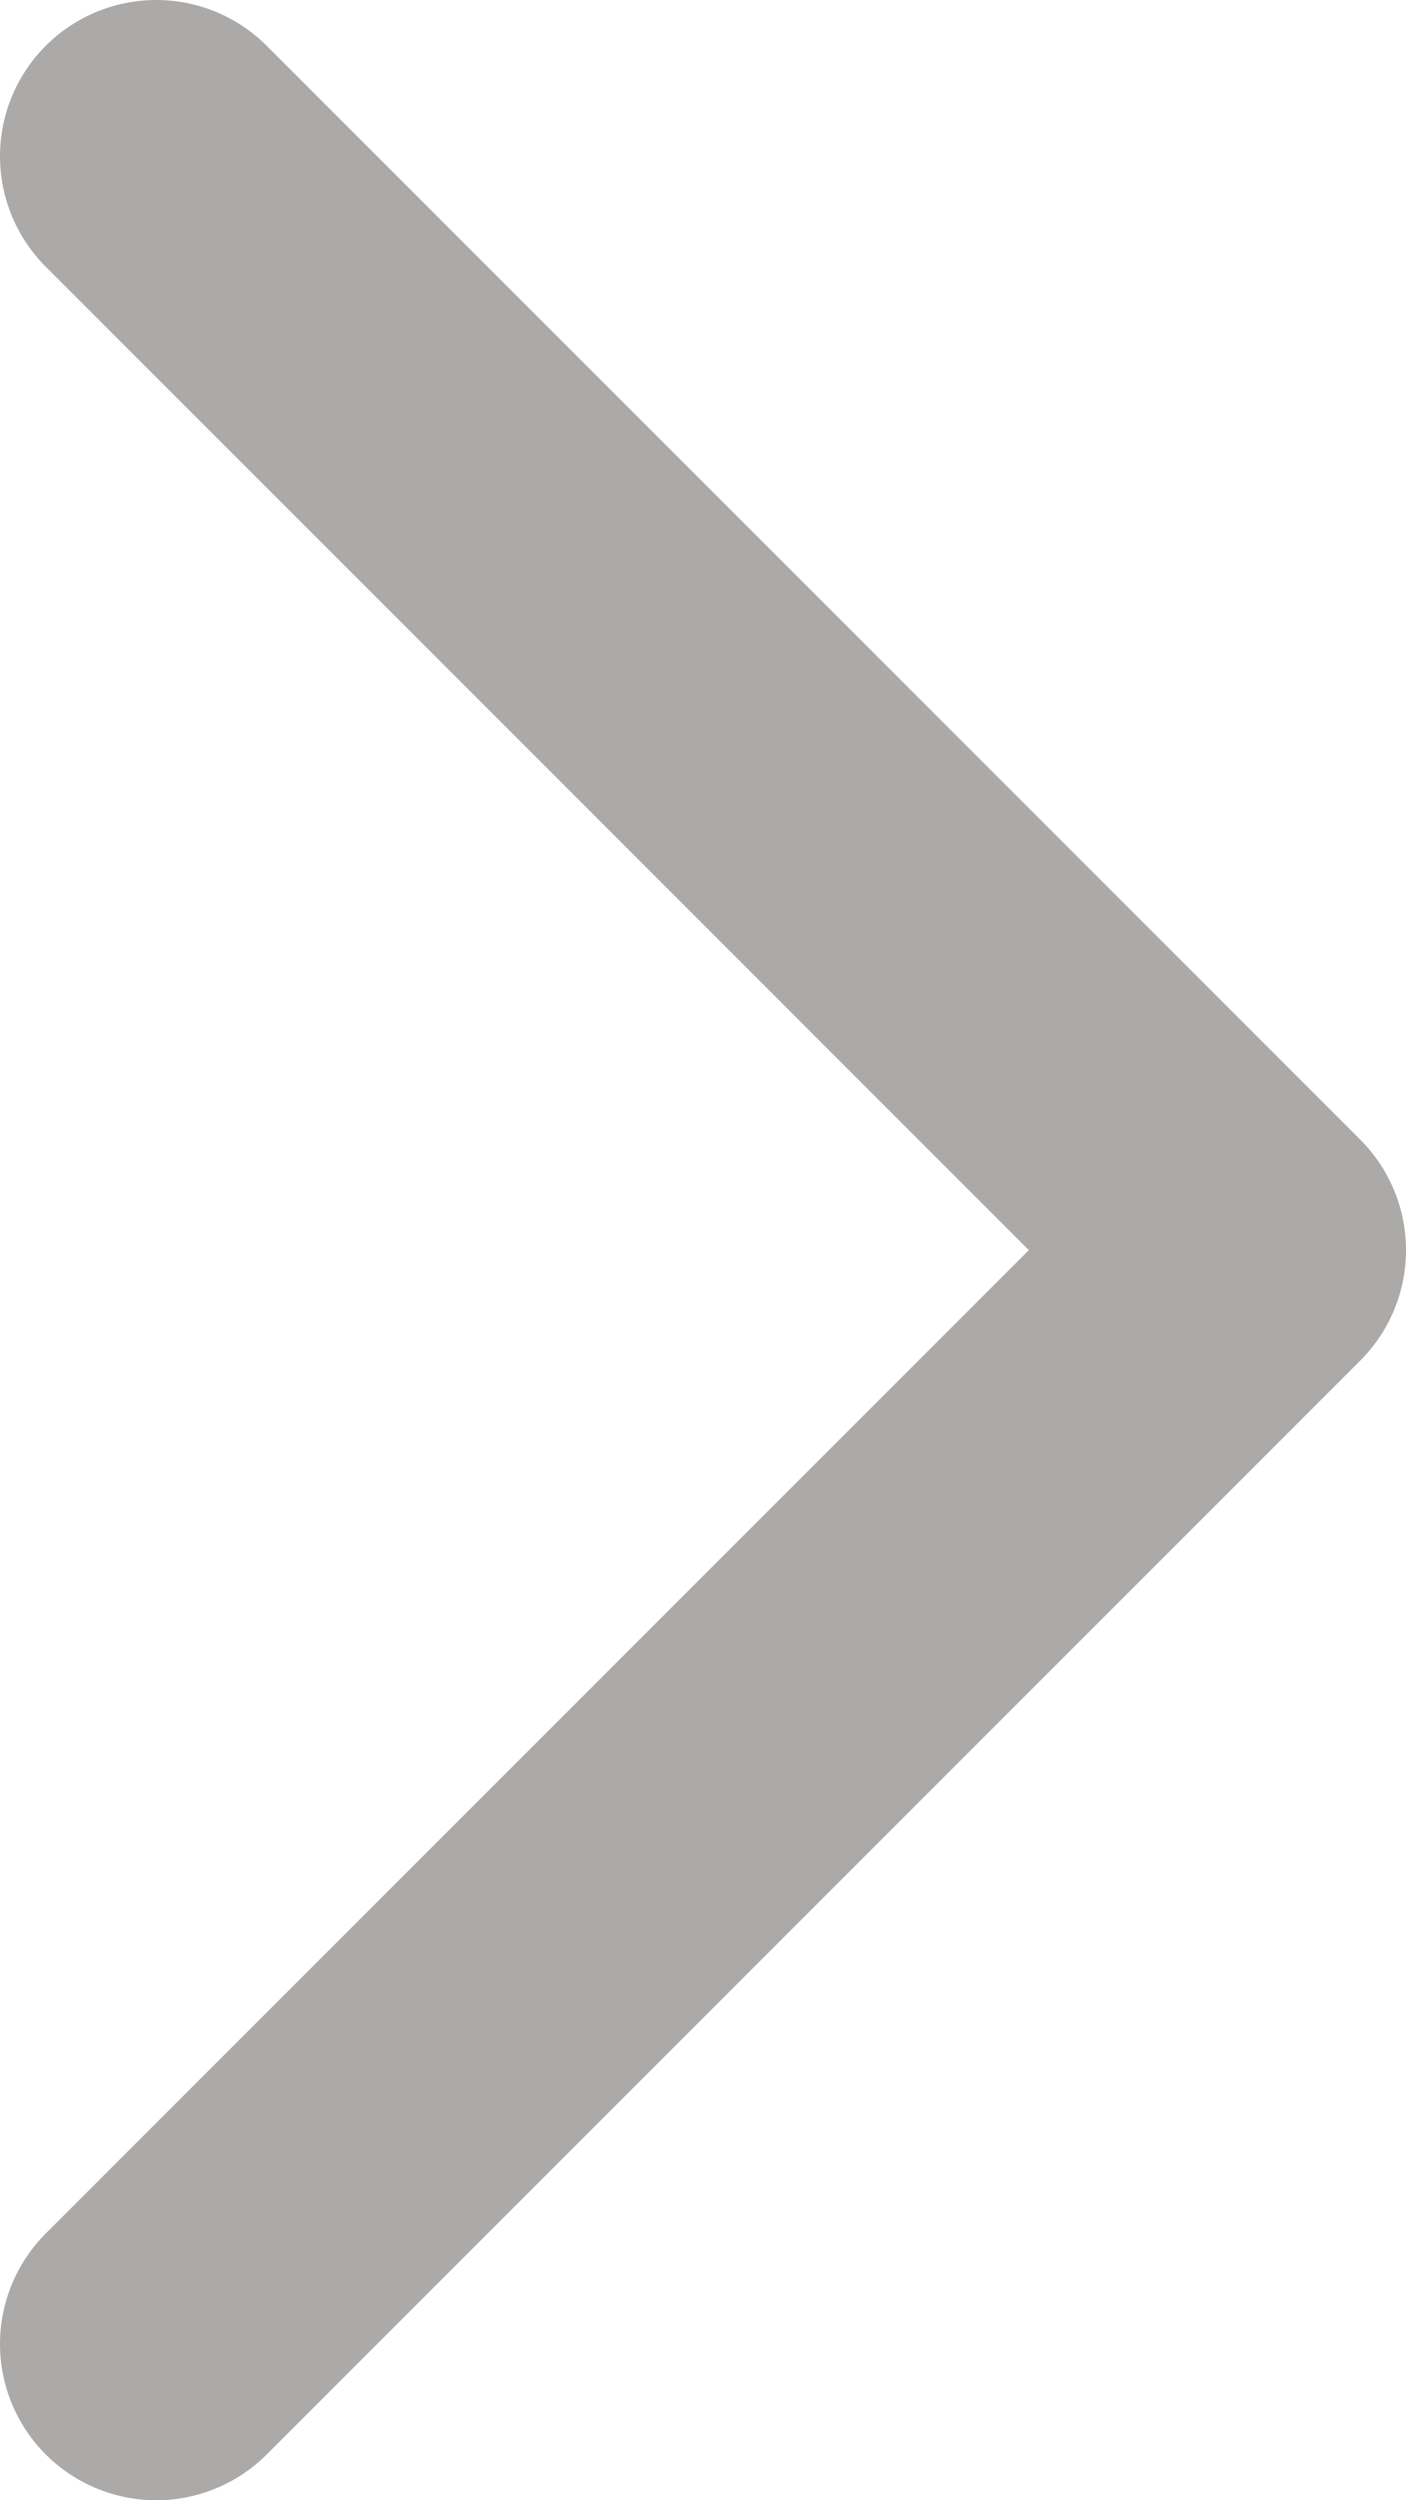 <svg xmlns="http://www.w3.org/2000/svg" width="9" height="16" viewBox="0 0 9 16">
  <path id="União_2" data-name="União 2" d="M-4534,36l-7-7,7,7-7,7Z" transform="translate(4542 -28)" fill="none" stroke="#acaaa8" stroke-linecap="round" stroke-linejoin="round" stroke-width="2"/>
</svg>
